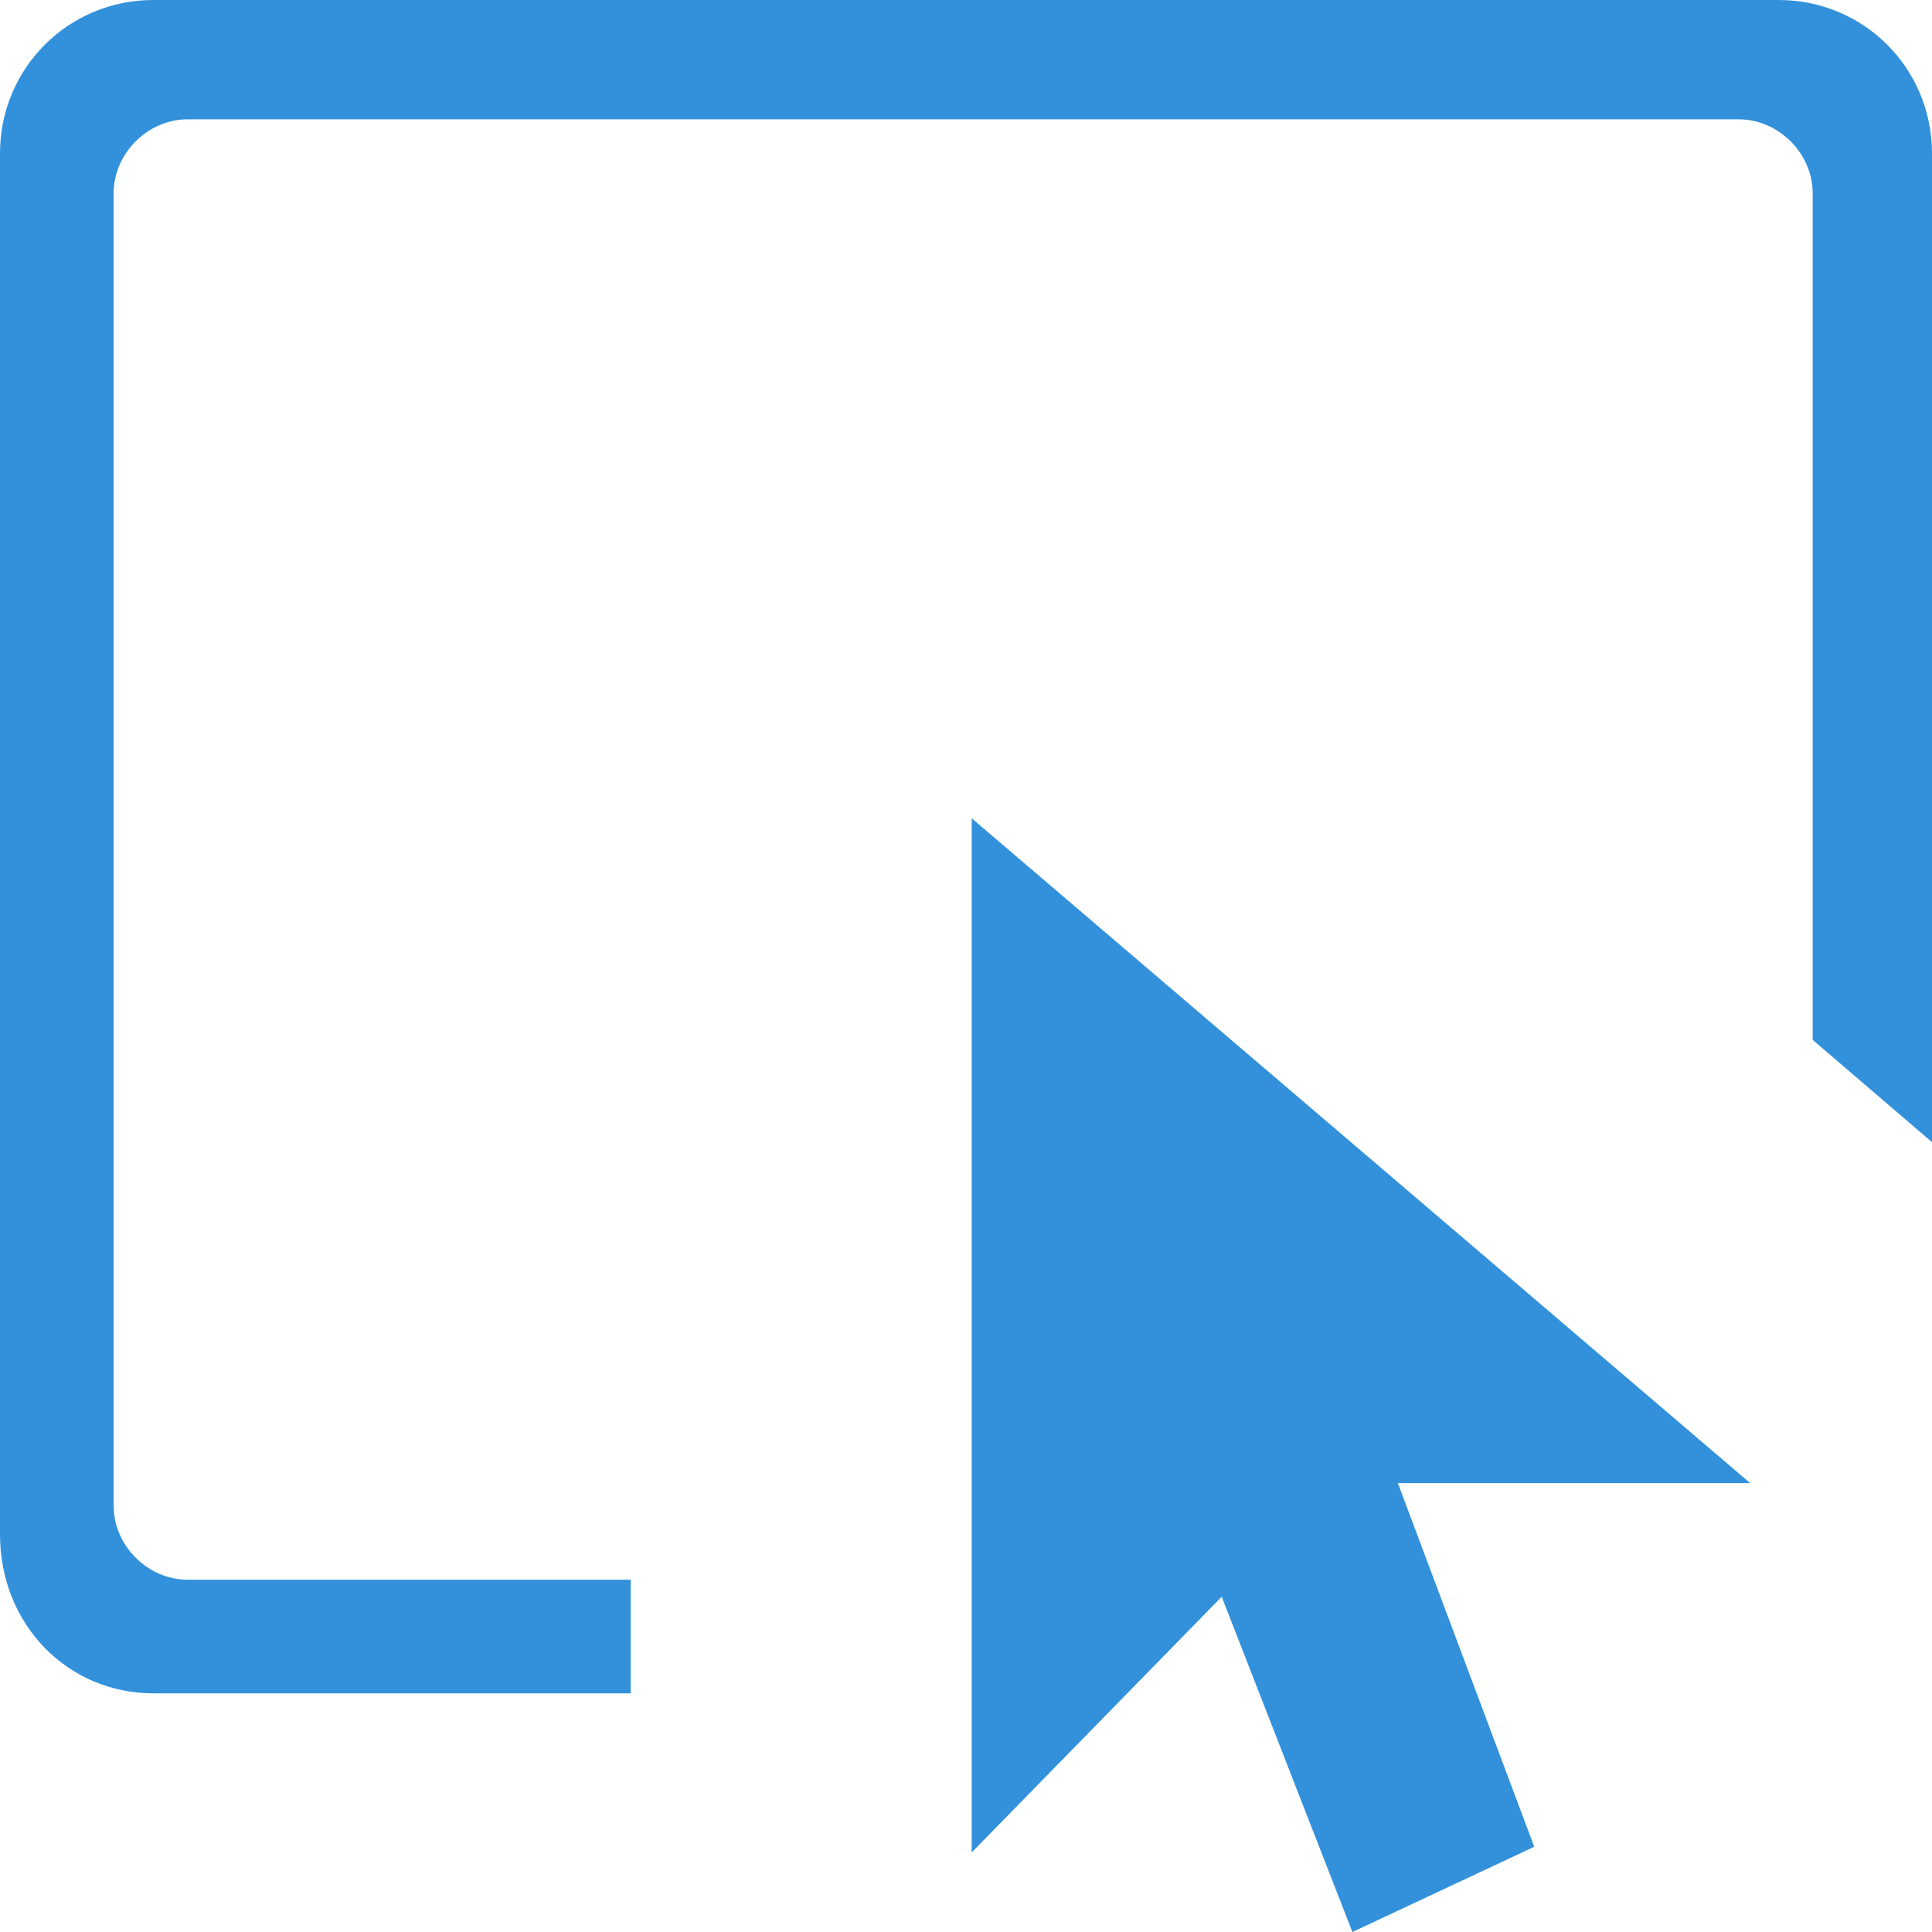 <?xml version="1.0" encoding="utf-8"?>
<!-- Generator: Adobe Illustrator 22.0.0, SVG Export Plug-In . SVG Version: 6.00 Build 0)  -->
<svg version="1.1" id="icon" xmlns="http://www.w3.org/2000/svg" xmlns:xlink="http://www.w3.org/1999/xlink" x="0px" y="0px"
	 viewBox="0 0 34 34" style="enable-background:new 0 0 34 34;" xml:space="preserve">
<style type="text/css">
	.st0{fill:#3391DB;}
</style>
<path class="st0" d="M2.7,29.8C1.2,29.8,0,28.6,0,27V2.7C0,1.2,1.2,0,2.7,0h28.6C32.8,0,34,1.2,34,2.7v17.4l-2.1-1.8V3.4
	c0-0.7-0.6-1.3-1.3-1.3H3.3C2.6,2.1,2,2.7,2,3.4v23.1c0,0.7,0.6,1.3,1.3,1.3h7.8v2H2.7z"/>
<path class="st0" d="M27.1,32.7L27.1,32.7L27.1,32.7L27.1,32.7z M21.5,28.1l-4.4,4.5V14.4l13.7,11.7h-6.2l2.4,6.4L23.8,34L21.5,28.1
	z"/>
</svg>
